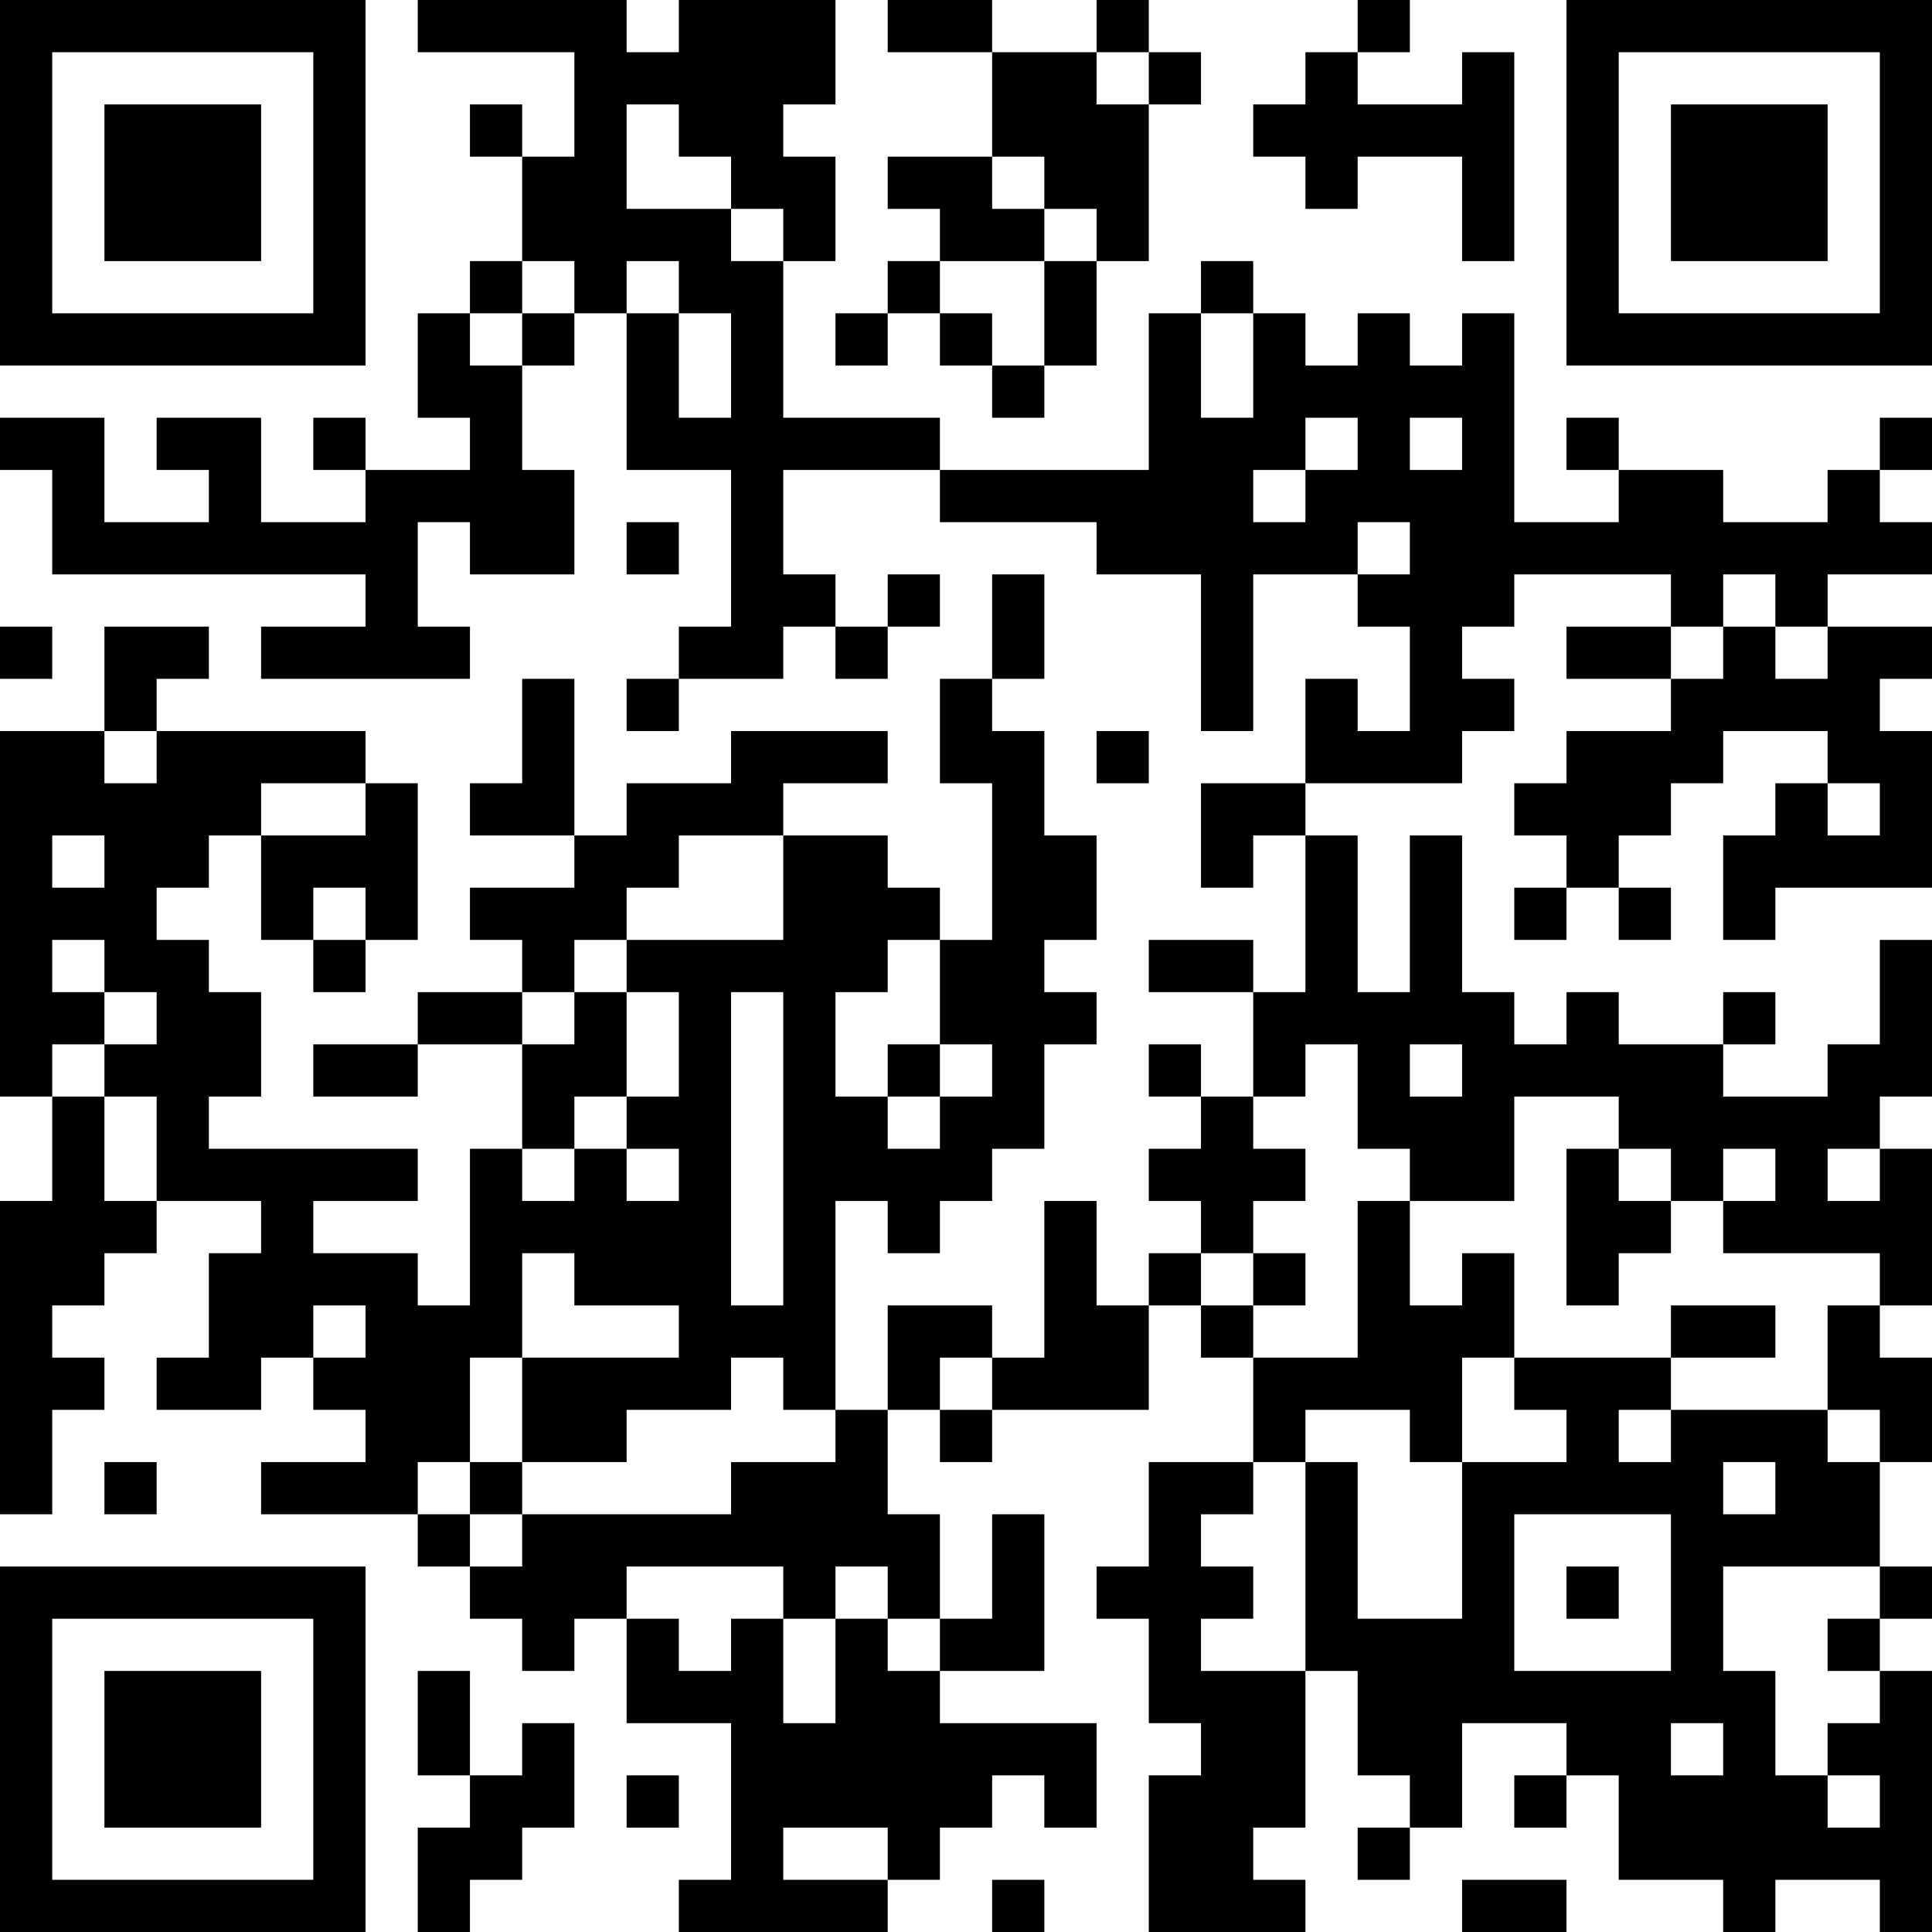 <?xml version="1.0" encoding="UTF-8"?>
<svg xmlns="http://www.w3.org/2000/svg" version="1.1" width="400" height="400" viewBox="0 0 400 400"><rect x="0" y="0" width="400" height="400" fill="#ffffff"/><g transform="scale(10.811)"><g transform="translate(0,0)"><path fill-rule="evenodd" d="M8 0L8 1L11 1L11 3L10 3L10 2L9 2L9 3L10 3L10 5L9 5L9 6L8 6L8 8L9 8L9 9L7 9L7 8L6 8L6 9L7 9L7 10L5 10L5 8L3 8L3 9L4 9L4 10L2 10L2 8L0 8L0 9L1 9L1 11L7 11L7 12L5 12L5 13L9 13L9 12L8 12L8 10L9 10L9 11L11 11L11 9L10 9L10 7L11 7L11 6L12 6L12 9L14 9L14 12L13 12L13 13L12 13L12 14L13 14L13 13L15 13L15 12L16 12L16 13L17 13L17 12L18 12L18 11L17 11L17 12L16 12L16 11L15 11L15 9L18 9L18 10L21 10L21 11L23 11L23 14L24 14L24 11L26 11L26 12L27 12L27 14L26 14L26 13L25 13L25 15L23 15L23 17L24 17L24 16L25 16L25 19L24 19L24 18L22 18L22 19L24 19L24 21L23 21L23 20L22 20L22 21L23 21L23 22L22 22L22 23L23 23L23 24L22 24L22 25L21 25L21 23L20 23L20 26L19 26L19 25L17 25L17 27L16 27L16 23L17 23L17 24L18 24L18 23L19 23L19 22L20 22L20 20L21 20L21 19L20 19L20 18L21 18L21 16L20 16L20 14L19 14L19 13L20 13L20 11L19 11L19 13L18 13L18 15L19 15L19 18L18 18L18 17L17 17L17 16L15 16L15 15L17 15L17 14L14 14L14 15L12 15L12 16L11 16L11 13L10 13L10 15L9 15L9 16L11 16L11 17L9 17L9 18L10 18L10 19L8 19L8 20L6 20L6 21L8 21L8 20L10 20L10 22L9 22L9 25L8 25L8 24L6 24L6 23L8 23L8 22L4 22L4 21L5 21L5 19L4 19L4 18L3 18L3 17L4 17L4 16L5 16L5 18L6 18L6 19L7 19L7 18L8 18L8 15L7 15L7 14L3 14L3 13L4 13L4 12L2 12L2 14L0 14L0 21L1 21L1 23L0 23L0 29L1 29L1 27L2 27L2 26L1 26L1 25L2 25L2 24L3 24L3 23L5 23L5 24L4 24L4 26L3 26L3 27L5 27L5 26L6 26L6 27L7 27L7 28L5 28L5 29L8 29L8 30L9 30L9 31L10 31L10 32L11 32L11 31L12 31L12 33L14 33L14 36L13 36L13 37L17 37L17 36L18 36L18 35L19 35L19 34L20 34L20 35L21 35L21 33L18 33L18 32L20 32L20 29L19 29L19 31L18 31L18 29L17 29L17 27L18 27L18 28L19 28L19 27L22 27L22 25L23 25L23 26L24 26L24 28L22 28L22 30L21 30L21 31L22 31L22 33L23 33L23 34L22 34L22 37L25 37L25 36L24 36L24 35L25 35L25 32L26 32L26 34L27 34L27 35L26 35L26 36L27 36L27 35L28 35L28 33L30 33L30 34L29 34L29 35L30 35L30 34L31 34L31 36L33 36L33 37L34 37L34 36L36 36L36 37L37 37L37 32L36 32L36 31L37 31L37 30L36 30L36 28L37 28L37 26L36 26L36 25L37 25L37 22L36 22L36 21L37 21L37 18L36 18L36 20L35 20L35 21L33 21L33 20L34 20L34 19L33 19L33 20L31 20L31 19L30 19L30 20L29 20L29 19L28 19L28 16L27 16L27 19L26 19L26 16L25 16L25 15L28 15L28 14L29 14L29 13L28 13L28 12L29 12L29 11L32 11L32 12L30 12L30 13L32 13L32 14L30 14L30 15L29 15L29 16L30 16L30 17L29 17L29 18L30 18L30 17L31 17L31 18L32 18L32 17L31 17L31 16L32 16L32 15L33 15L33 14L35 14L35 15L34 15L34 16L33 16L33 18L34 18L34 17L37 17L37 14L36 14L36 13L37 13L37 12L35 12L35 11L37 11L37 10L36 10L36 9L37 9L37 8L36 8L36 9L35 9L35 10L33 10L33 9L31 9L31 8L30 8L30 9L31 9L31 10L29 10L29 6L28 6L28 7L27 7L27 6L26 6L26 7L25 7L25 6L24 6L24 5L23 5L23 6L22 6L22 9L18 9L18 8L15 8L15 5L16 5L16 3L15 3L15 2L16 2L16 0L13 0L13 1L12 1L12 0ZM17 0L17 1L19 1L19 3L17 3L17 4L18 4L18 5L17 5L17 6L16 6L16 7L17 7L17 6L18 6L18 7L19 7L19 8L20 8L20 7L21 7L21 5L22 5L22 2L23 2L23 1L22 1L22 0L21 0L21 1L19 1L19 0ZM26 0L26 1L25 1L25 2L24 2L24 3L25 3L25 4L26 4L26 3L28 3L28 5L29 5L29 1L28 1L28 2L26 2L26 1L27 1L27 0ZM21 1L21 2L22 2L22 1ZM12 2L12 4L14 4L14 5L15 5L15 4L14 4L14 3L13 3L13 2ZM19 3L19 4L20 4L20 5L18 5L18 6L19 6L19 7L20 7L20 5L21 5L21 4L20 4L20 3ZM10 5L10 6L9 6L9 7L10 7L10 6L11 6L11 5ZM12 5L12 6L13 6L13 8L14 8L14 6L13 6L13 5ZM23 6L23 8L24 8L24 6ZM25 8L25 9L24 9L24 10L25 10L25 9L26 9L26 8ZM27 8L27 9L28 9L28 8ZM12 10L12 11L13 11L13 10ZM26 10L26 11L27 11L27 10ZM33 11L33 12L32 12L32 13L33 13L33 12L34 12L34 13L35 13L35 12L34 12L34 11ZM0 12L0 13L1 13L1 12ZM2 14L2 15L3 15L3 14ZM21 14L21 15L22 15L22 14ZM5 15L5 16L7 16L7 15ZM35 15L35 16L36 16L36 15ZM1 16L1 17L2 17L2 16ZM13 16L13 17L12 17L12 18L11 18L11 19L10 19L10 20L11 20L11 19L12 19L12 21L11 21L11 22L10 22L10 23L11 23L11 22L12 22L12 23L13 23L13 22L12 22L12 21L13 21L13 19L12 19L12 18L15 18L15 16ZM6 17L6 18L7 18L7 17ZM1 18L1 19L2 19L2 20L1 20L1 21L2 21L2 23L3 23L3 21L2 21L2 20L3 20L3 19L2 19L2 18ZM17 18L17 19L16 19L16 21L17 21L17 22L18 22L18 21L19 21L19 20L18 20L18 18ZM14 19L14 25L15 25L15 19ZM17 20L17 21L18 21L18 20ZM25 20L25 21L24 21L24 22L25 22L25 23L24 23L24 24L23 24L23 25L24 25L24 26L26 26L26 23L27 23L27 25L28 25L28 24L29 24L29 26L28 26L28 28L27 28L27 27L25 27L25 28L24 28L24 29L23 29L23 30L24 30L24 31L23 31L23 32L25 32L25 28L26 28L26 31L28 31L28 28L30 28L30 27L29 27L29 26L32 26L32 27L31 27L31 28L32 28L32 27L35 27L35 28L36 28L36 27L35 27L35 25L36 25L36 24L33 24L33 23L34 23L34 22L33 22L33 23L32 23L32 22L31 22L31 21L29 21L29 23L27 23L27 22L26 22L26 20ZM27 20L27 21L28 21L28 20ZM30 22L30 25L31 25L31 24L32 24L32 23L31 23L31 22ZM35 22L35 23L36 23L36 22ZM10 24L10 26L9 26L9 28L8 28L8 29L9 29L9 30L10 30L10 29L14 29L14 28L16 28L16 27L15 27L15 26L14 26L14 27L12 27L12 28L10 28L10 26L13 26L13 25L11 25L11 24ZM24 24L24 25L25 25L25 24ZM6 25L6 26L7 26L7 25ZM32 25L32 26L34 26L34 25ZM18 26L18 27L19 27L19 26ZM2 28L2 29L3 29L3 28ZM9 28L9 29L10 29L10 28ZM33 28L33 29L34 29L34 28ZM29 29L29 32L32 32L32 29ZM12 30L12 31L13 31L13 32L14 32L14 31L15 31L15 33L16 33L16 31L17 31L17 32L18 32L18 31L17 31L17 30L16 30L16 31L15 31L15 30ZM30 30L30 31L31 31L31 30ZM33 30L33 32L34 32L34 34L35 34L35 35L36 35L36 34L35 34L35 33L36 33L36 32L35 32L35 31L36 31L36 30ZM8 32L8 34L9 34L9 35L8 35L8 37L9 37L9 36L10 36L10 35L11 35L11 33L10 33L10 34L9 34L9 32ZM32 33L32 34L33 34L33 33ZM12 34L12 35L13 35L13 34ZM15 35L15 36L17 36L17 35ZM19 36L19 37L20 37L20 36ZM28 36L28 37L30 37L30 36ZM0 0L0 7L7 7L7 0ZM1 1L1 6L6 6L6 1ZM2 2L2 5L5 5L5 2ZM30 0L30 7L37 7L37 0ZM31 1L31 6L36 6L36 1ZM32 2L32 5L35 5L35 2ZM0 30L0 37L7 37L7 30ZM1 31L1 36L6 36L6 31ZM2 32L2 35L5 35L5 32Z" fill="#000000"/></g></g></svg>
